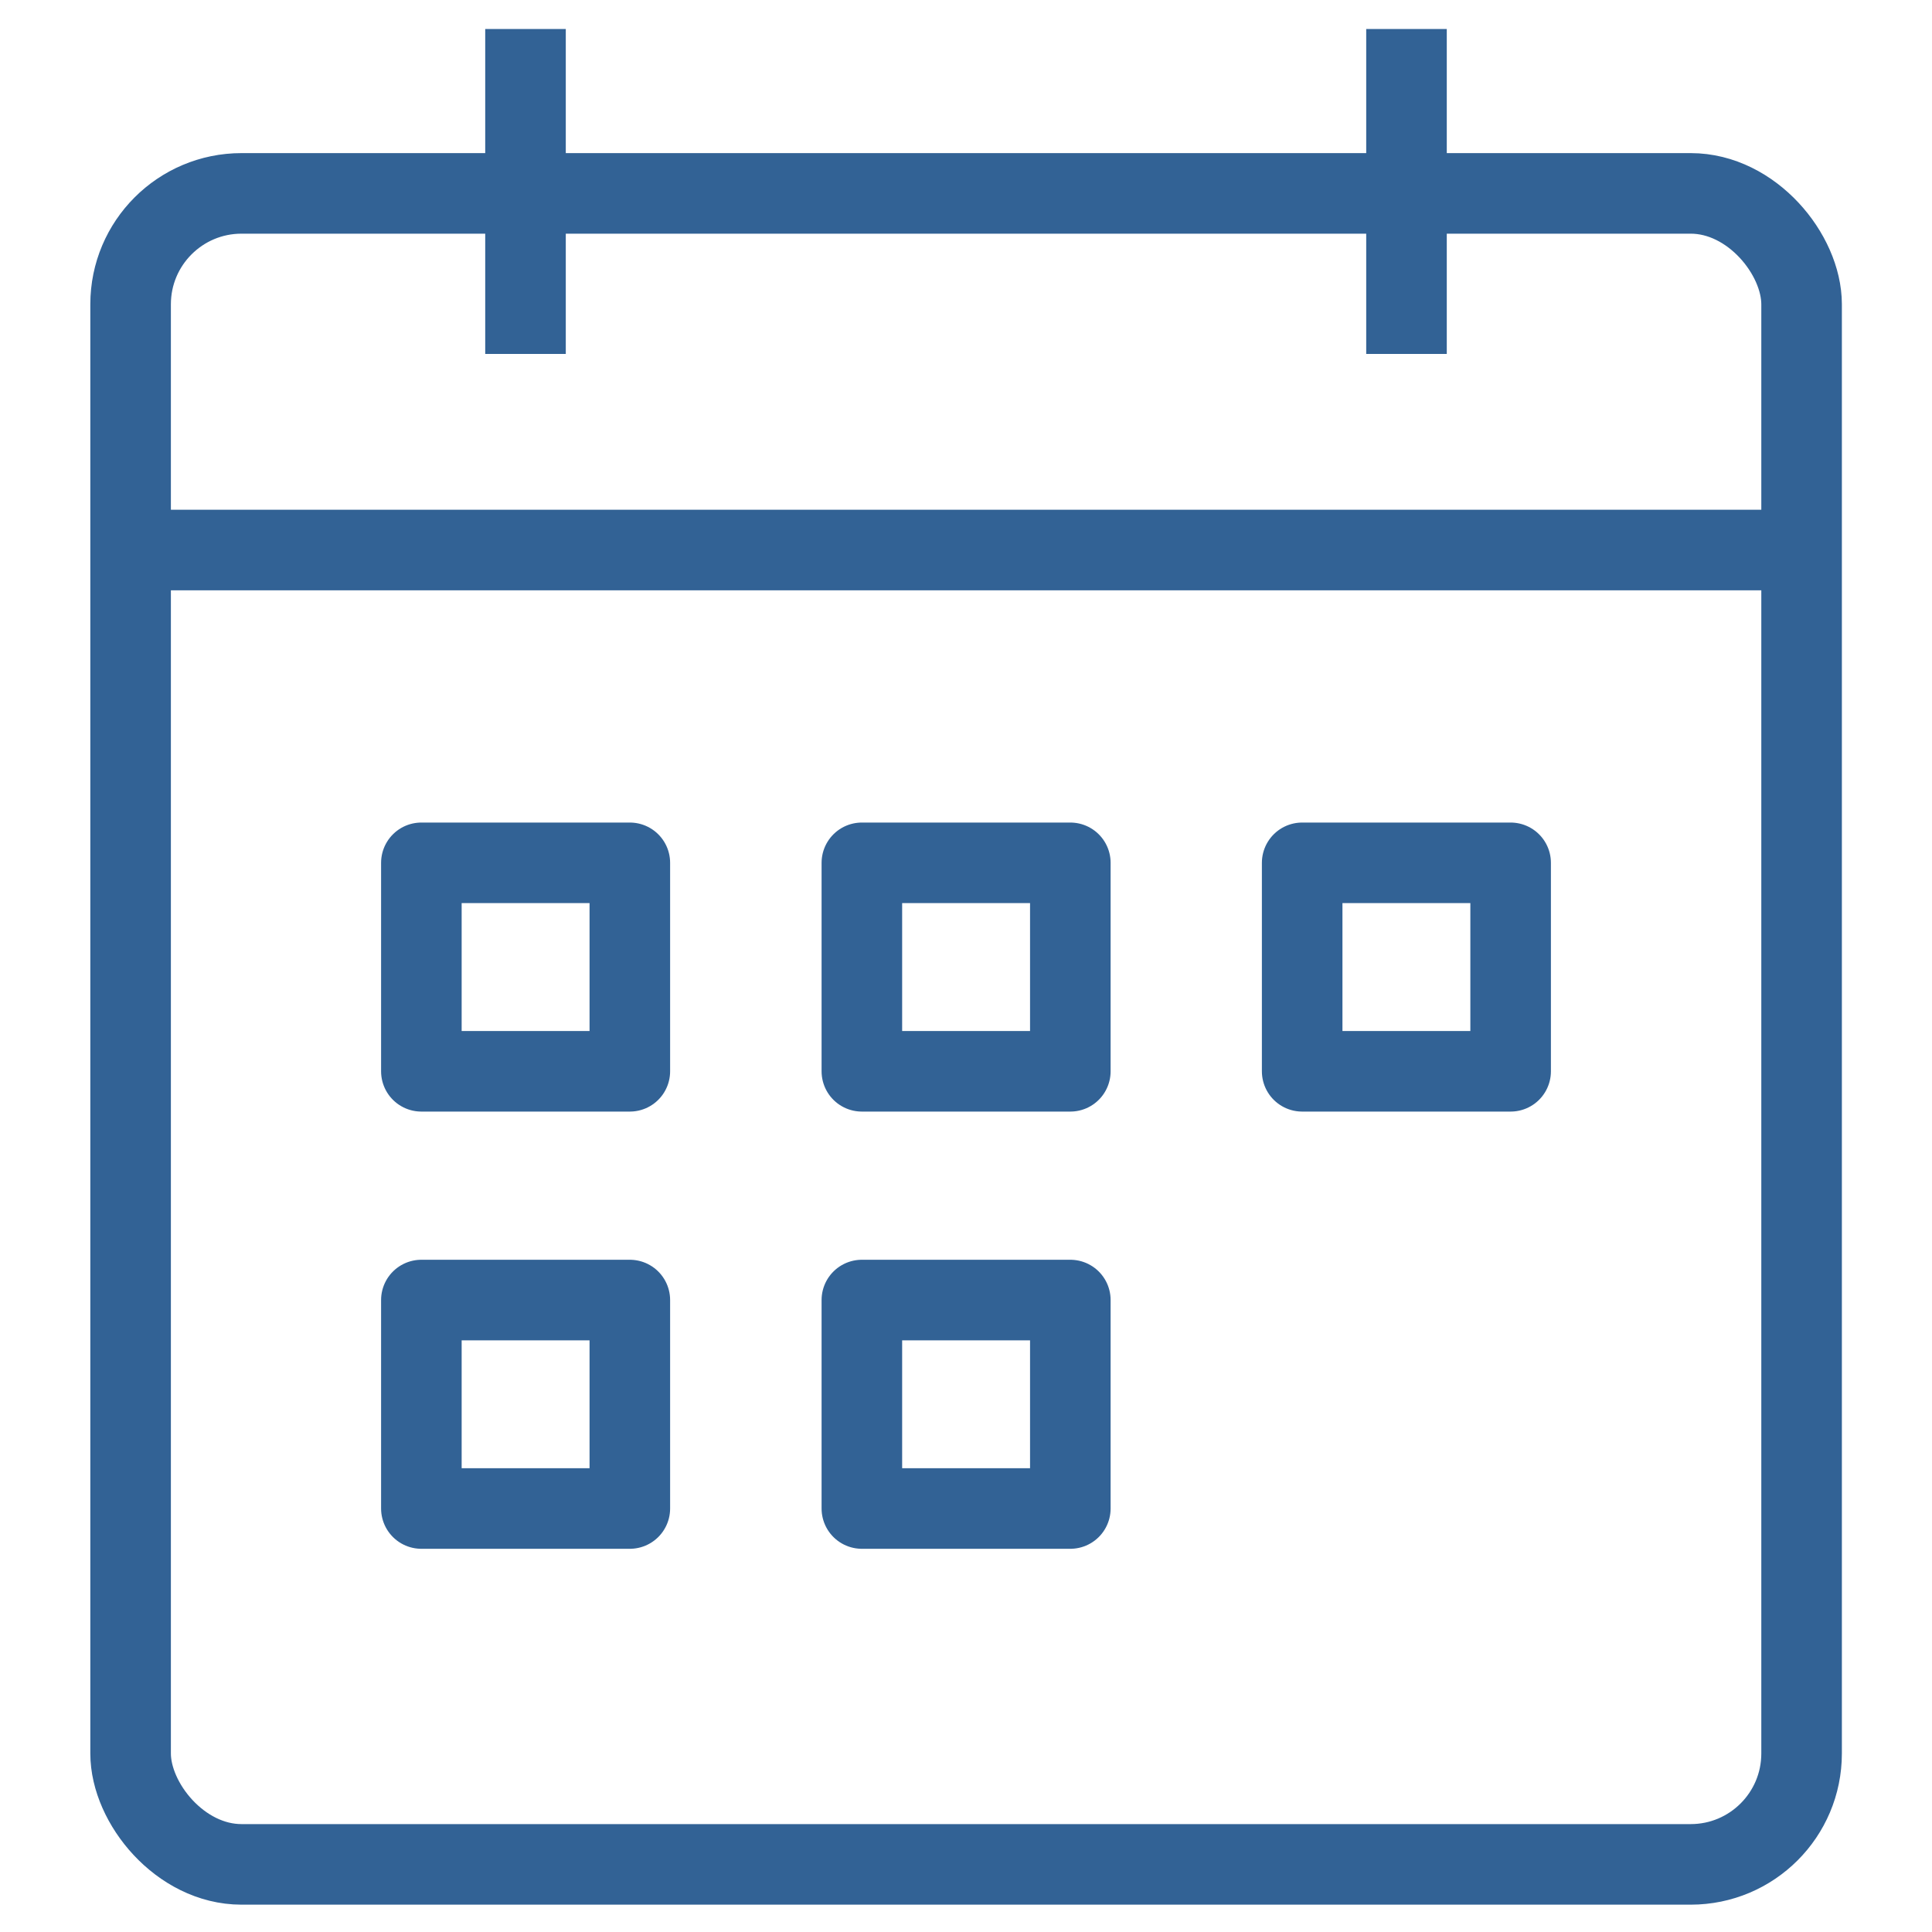 <svg xmlns="http://www.w3.org/2000/svg" viewBox="0 0 100 100"><defs><style>.a{fill:none;stroke:#326295;stroke-linejoin:round;stroke-width:4.17px}</style></defs><rect class="a" x="6.76" y="10.01" width="86.49" height="86.49" rx="5.74"/><path class="a" d="M6.76 28.47h86.48M27.2 18.32V1.5M72.8 18.32V1.5M21.81 44.66H32.6v10.79H21.81zM44.61 44.66H55.4v10.79H44.61zM21.81 67.29H32.6v10.79H21.81zM44.61 67.29H55.4v10.79H44.61zM67.4 44.66h10.79v10.79H67.4z"/></svg>
